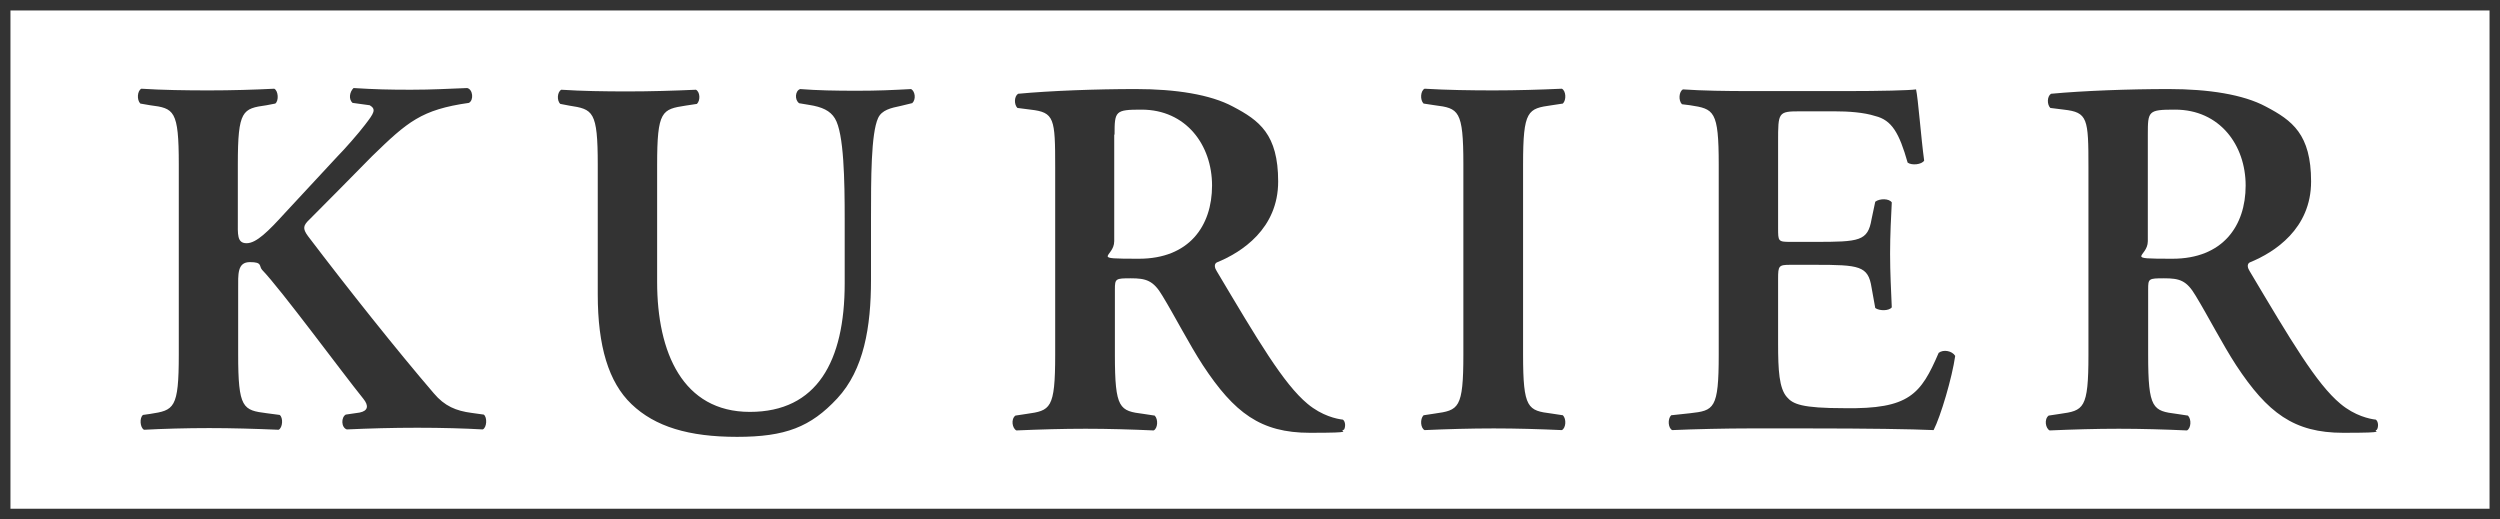 <?xml version="1.0" encoding="UTF-8"?> <svg xmlns="http://www.w3.org/2000/svg" xmlns:svg="http://www.w3.org/2000/svg" version="1.1" viewBox="0 0 741.1 153.9"><rect x="0" y="0" width="741.1" height="153.9" fill="#333333" stroke="none"/><defs><style> .cls-1 { fill: #fff; } </style></defs><g><g id="Ebene_1"><g><path class="cls-1" d="M644.7,32.5c-7.9,0-8,.4-8,7.4h0v31.6c0,4.9-7.6,5.2,7.3,5.2s21.7-9.7,21.7-21.7-7.7-22.5-20.9-22.5Z"></path><path class="cls-1" d="M338.4,32.5c-7.8,0-8,.4-8,7.4h-.1v31.6c0,4.9-7.6,5.2,7.3,5.2s21.7-9.7,21.7-21.7-7.7-22.5-20.9-22.5Z"></path><path class="cls-1" d="M3.1,3.1v147.7h734.9V3.1H3.1ZM143.1,127.3c-5.3-.3-12-.5-19.4-.5s-14.2.2-20.9.5c-1.7-.6-1.7-3.6-.3-4.4l4.1-.6c2.5-.5,2.8-2,1.1-4.1-6.3-7.8-24.4-32.4-30-38.2-1-1.1.2-2.3-3.6-2.3s-3.5,3.6-3.5,8v19.3c0,16.1,1.4,16.6,8.5,17.5l3.8.5c1.1.8.9,3.8-.3,4.4-7.1-.3-13.9-.5-20.6-.5s-13.8.2-19.3.5c-1.2-.6-1.4-3.6-.3-4.4l2.1-.3c7.1-1.1,8.5-1.5,8.5-17.6v-56.4c0-16.1-1.4-16.6-8.5-17.5l-2.9-.5c-1.1-1.1-.9-3.8.3-4.4,6.2.4,13.3.5,20,.5s13.5-.2,19.4-.5c1.2.6,1.4,3.6.3,4.4l-2.6.5c-7.1,1-8.5,1.4-8.5,17.5v16.6c0,4.1-.3,6.8,2.6,6.8s6.4-3.5,11.4-9l15.5-16.7c2-2,6.4-7,8.2-9.4,2.7-3.5,3.4-4.6,1.4-5.8l-5.1-.7c-1.2-1.1-.9-3.2.3-4.4,6.4.4,10.5.5,17,.5s11.2-.3,16.7-.5c1.7.4,2,3.6.5,4.4-14.1,2-18.2,5.6-28.7,15.8-6.5,6.6-12.6,12.8-18.5,18.7-1.9,1.8-2.2,2.7-.5,5,12,15.8,26.4,33.9,37.3,46.6,3.2,3.8,6.6,5.2,11.2,5.8l3.6.5c1.1.8.9,3.9-.3,4.4ZM270.3,30.6l-3.3.8c-2.9.6-5.6,1.2-6.7,3.6-2.1,4.6-2.1,17.9-2.1,29.9v18.1c0,13.9-2.1,26.6-10,35.1s-15.4,11.4-29.7,11.4-24.3-3-31.3-9.7c-6.8-6.5-10-17.2-10-32.5h0c0,0,0-38.4,0-38.4,0-16.1-1.4-16.5-8.5-17.6l-2.6-.5c-1.1-1-.9-3.6.3-4.2,6.1.4,12.8.5,19.6.5s13.6-.2,20.3-.5c1.2.6,1.4,3.1.3,4.2l-3.3.5c-7.1,1.1-8.5,1.5-8.5,17.6v34.7c0,20.9,7.6,38.5,27.5,38.5s28.1-15,28.1-38.1v-19c0-11.4-.2-25.5-2.9-29.9-1.4-2.3-3.8-3.4-7.6-4l-3-.5c-1.4-1-1.2-3.7.3-4.2,5.1.4,10.4.5,16.8.5s10.5-.2,16.1-.5c1.2.7,1.5,3.1.3,4.2ZM398.3,127.4c-1.8.4,4.6.9-10,.9s-22.4-5.9-31.7-20c-4.1-6.3-8.4-14.7-12-20.6-2.7-4.6-4.9-5.2-9.4-5.2s-4.7.1-4.7,3.3v19.4c0,16.1,1.4,16.6,8.5,17.5l3.3.5c1.1,1.1.9,3.8-.3,4.4-6.7-.3-13.5-.5-20.2-.5s-13.5.2-20.5.5c-1.2-.6-1.7-3.3-.3-4.4l3.3-.5c7.1-1,8.5-1.4,8.5-17.5h0v-55.6c0-14.5-.2-16.3-7.3-17.1l-3.9-.5c-1-1-1-3.4.2-4.2,9.6-.9,23.1-1.4,34.9-1.4s22.1,1.6,28.8,5.2c7.8,4.1,13.4,8.2,13.4,22.2s-10.8,21-18.2,24c-.9.5-.6,1.7,0,2.6,12.2,20.5,19.8,33.4,26.9,39.3,4.3,3.6,8.7,4.5,10.5,4.7.8.6.8,2.2.3,3ZM460,122.6l3.3.5c1.1,1.1.9,3.8-.3,4.4-6.7-.3-13.5-.5-20.2-.5s-13.8.2-20.5.5c-1.2-.6-1.4-3.3-.3-4.4l3.3-.5c7.1-1,8.5-1.4,8.5-17.5v-56.4c0-16.1-1.4-16.6-8.5-17.5l-3.3-.5c-1.1-1.1-.9-3.8.3-4.4,6.7.4,13.8.5,20.5.5s13.5-.2,20.2-.5c1.2.6,1.4,3.3.3,4.4l-3.3.5c-7.1,1-8.5,1.4-8.5,17.5v56.4c0,16.1,1.4,16.6,8.5,17.5ZM573.3,127.5c-6.7-.3-19.7-.5-37.5-.5h-17.3c-6.7,0-16,.2-22.8.5-1.2-.6-1.4-3.3-.3-4.4l5.6-.6c7.1-.8,8.5-1.2,8.5-17.3h0v-56.4c0-16.1-1.4-16.5-8.5-17.6l-2.4-.3c-1.1-1.1-.9-3.8.3-4.4,5.8.4,12.9.5,19.6.5h29c9.7,0,18.5-.2,20.5-.5.6,2.6,1.5,14.6,2.4,21.1-.7,1.2-3.7,1.5-4.9.6-2.5-8.8-4.7-12.6-9.6-13.8-3.4-1.1-8-1.4-12.1-1.4h-10.2c-6.5,0-6.5.3-6.5,9v25.6c0,3.9,0,4.1,3.6,4.1h7.3c13.2,0,15.7-.2,16.8-6.7l1.1-5.2c1.3-1,4.1-1,4.9.2-.2,4.1-.5,9.5-.5,15.2s.3,11,.5,15.9c-.8,1.1-3.7,1.1-4.9.2l-1.1-6.1c-1-6.4-3.6-6.7-16.8-6.7h-7.3c-3.4,0-3.6.3-3.6,4.1v19.3c0,7.8.3,13.2,2.6,15.8,1.8,2.1,4.4,3.3,17.1,3.3,19.2.3,22.6-4.1,27.9-16.4,1.4-1.1,4-.6,4.9.9-.9,6.4-4.3,17.9-6.4,22ZM704.6,127.4c-1.8.4,4.6.9-10,.9s-22.4-5.9-31.7-20c-4.1-6.3-8.4-14.7-12-20.6-2.7-4.6-4.8-5.2-9.4-5.2s-4.7.1-4.7,3.3v19.4c0,16.1,1.4,16.6,8.5,17.5l3.3.5c1.1,1.1.9,3.8-.3,4.4-6.7-.3-13.5-.5-20.2-.5s-13.5.2-20.5.5c-1.2-.6-1.7-3.3-.3-4.4l3.3-.5c7.1-1,8.5-1.4,8.5-17.5h0v-55.6c0-14.5-.2-16.3-7.3-17.1l-4-.5c-1-1-1-3.4.2-4.2,9.6-.9,23.1-1.4,34.9-1.4s22.1,1.6,28.8,5.2c7.8,4.1,13.4,8.2,13.4,22.2s-10.8,21-18.2,24c-.9.5-.6,1.7,0,2.6,12.2,20.5,19.8,33.4,26.9,39.3,4.3,3.6,8.7,4.5,10.5,4.7.8.6.8,2.2.3,3Z"></path></g></g></g></svg> 